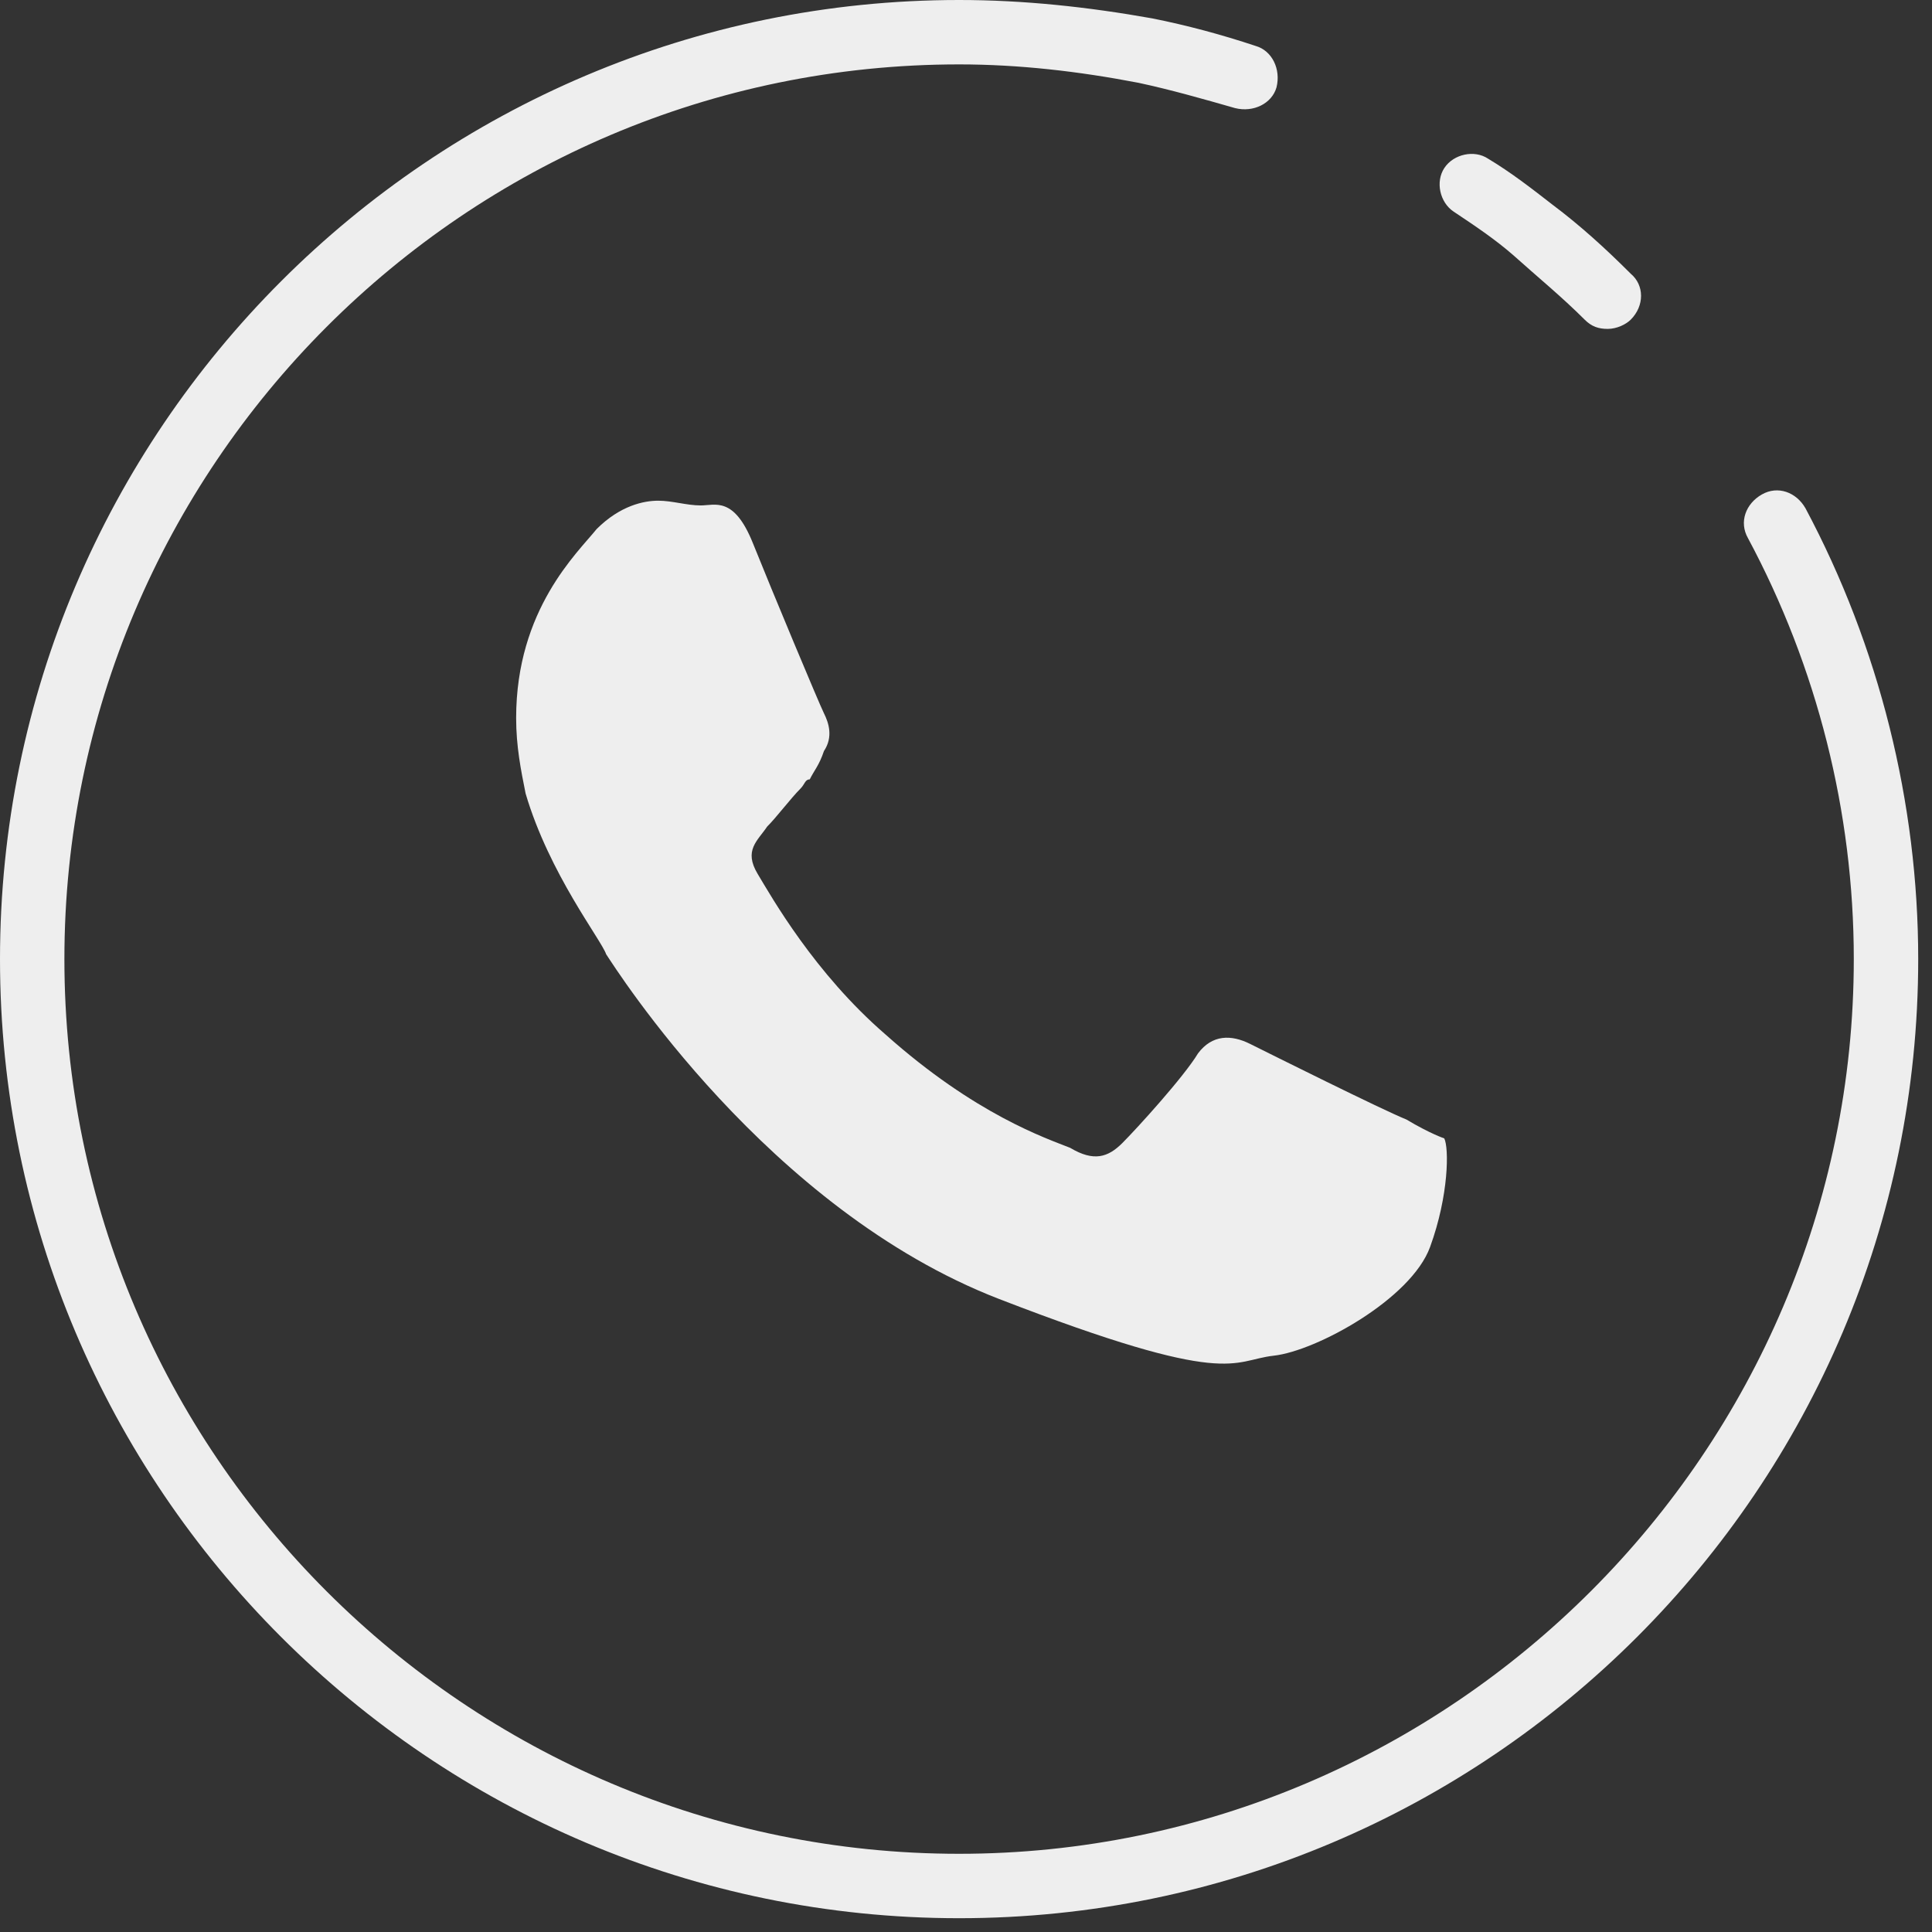 <?xml version="1.0" encoding="UTF-8"?> <svg xmlns="http://www.w3.org/2000/svg" width="136" height="136" viewBox="0 0 136 136" fill="none"><rect x="0" y="0" width="136" height="136" fill="#333333" stroke="none"/> <g clip-path="url(#clip0_297_12)"> <path d="M99 78.805C97.334 78.141 89.343 74.155 88.002 73.486L88 73.485C86.667 72.82 85.333 72.82 84.333 74.15C83.333 75.812 80 79.47 79 80.468C78 81.465 77 81.798 75.333 80.8C73.667 80.135 68.666 78.473 62.333 72.82C57.333 68.497 54.333 63.177 53.333 61.515C52.333 59.852 53.333 59.187 54 58.19C54.667 57.525 55.666 56.194 56.333 55.529C56.666 55.197 56.666 54.864 57 54.864C57.333 54.199 57.667 53.867 58 52.869C58.667 51.872 58.333 50.874 58 50.209C57.667 49.544 54.333 41.564 53 38.239C51.667 34.914 50.333 35.579 49.333 35.579C48.333 35.579 47.333 35.246 46.333 35.246C45.333 35.246 43.667 35.579 42 37.241C40.667 38.904 36.333 42.894 36.333 50.542C36.333 52.537 36.667 54.199 37 55.862C38.667 61.515 42.333 66.17 42.666 67.167C43.333 68.165 54 85.123 70.333 91.441C86.667 97.758 86.667 95.763 89.666 95.431C92.667 95.098 99.333 91.441 100.667 87.783C102 84.125 102 80.8 101.667 80.135C101.667 80.135 100.667 79.803 99 78.805Z" fill="#EEEEEE"></path> <path d="M67.514 135.029C30.276 135.029 0 104.752 0 67.514C0 30.276 30.276 0 67.514 0C72.048 0 76.581 0.486 81.114 1.295C83.543 1.781 85.971 2.429 88.4 3.238C89.533 3.562 90.181 4.857 89.857 6.152C89.533 7.286 88.238 7.933 86.943 7.61C84.676 6.962 82.409 6.314 80.143 5.829C75.933 5.019 71.724 4.533 67.514 4.533C32.705 4.533 4.533 32.867 4.533 67.514C4.533 102.324 32.867 130.495 67.514 130.495C102.162 130.495 130.495 102.162 130.495 67.514C130.495 57.152 127.905 46.952 123.048 37.886C122.4 36.752 122.886 35.457 124.019 34.809C125.152 34.162 126.448 34.648 127.095 35.781C132.276 45.495 135.029 56.505 135.029 67.514C135.029 104.752 104.752 135.029 67.514 135.029Z" fill="#EEEEEE"></path> <path d="M113.172 23.152C112.524 23.152 112.039 22.99 111.553 22.504C109.934 20.885 108.153 19.428 106.534 17.971C105.239 16.838 103.782 15.866 102.324 14.895C101.353 14.247 101.029 12.79 101.677 11.819C102.324 10.847 103.782 10.523 104.753 11.171C106.372 12.142 107.829 13.276 109.286 14.409C111.229 15.866 113.01 17.485 114.791 19.266C115.762 20.076 115.762 21.533 114.791 22.504C114.467 22.828 113.82 23.152 113.172 23.152Z" fill="#EEEEEE"></path> </g> <defs> <clipPath id="clip0_297_12"> <rect width="136" height="136" fill="white"></rect> </clipPath> </defs> </svg> 